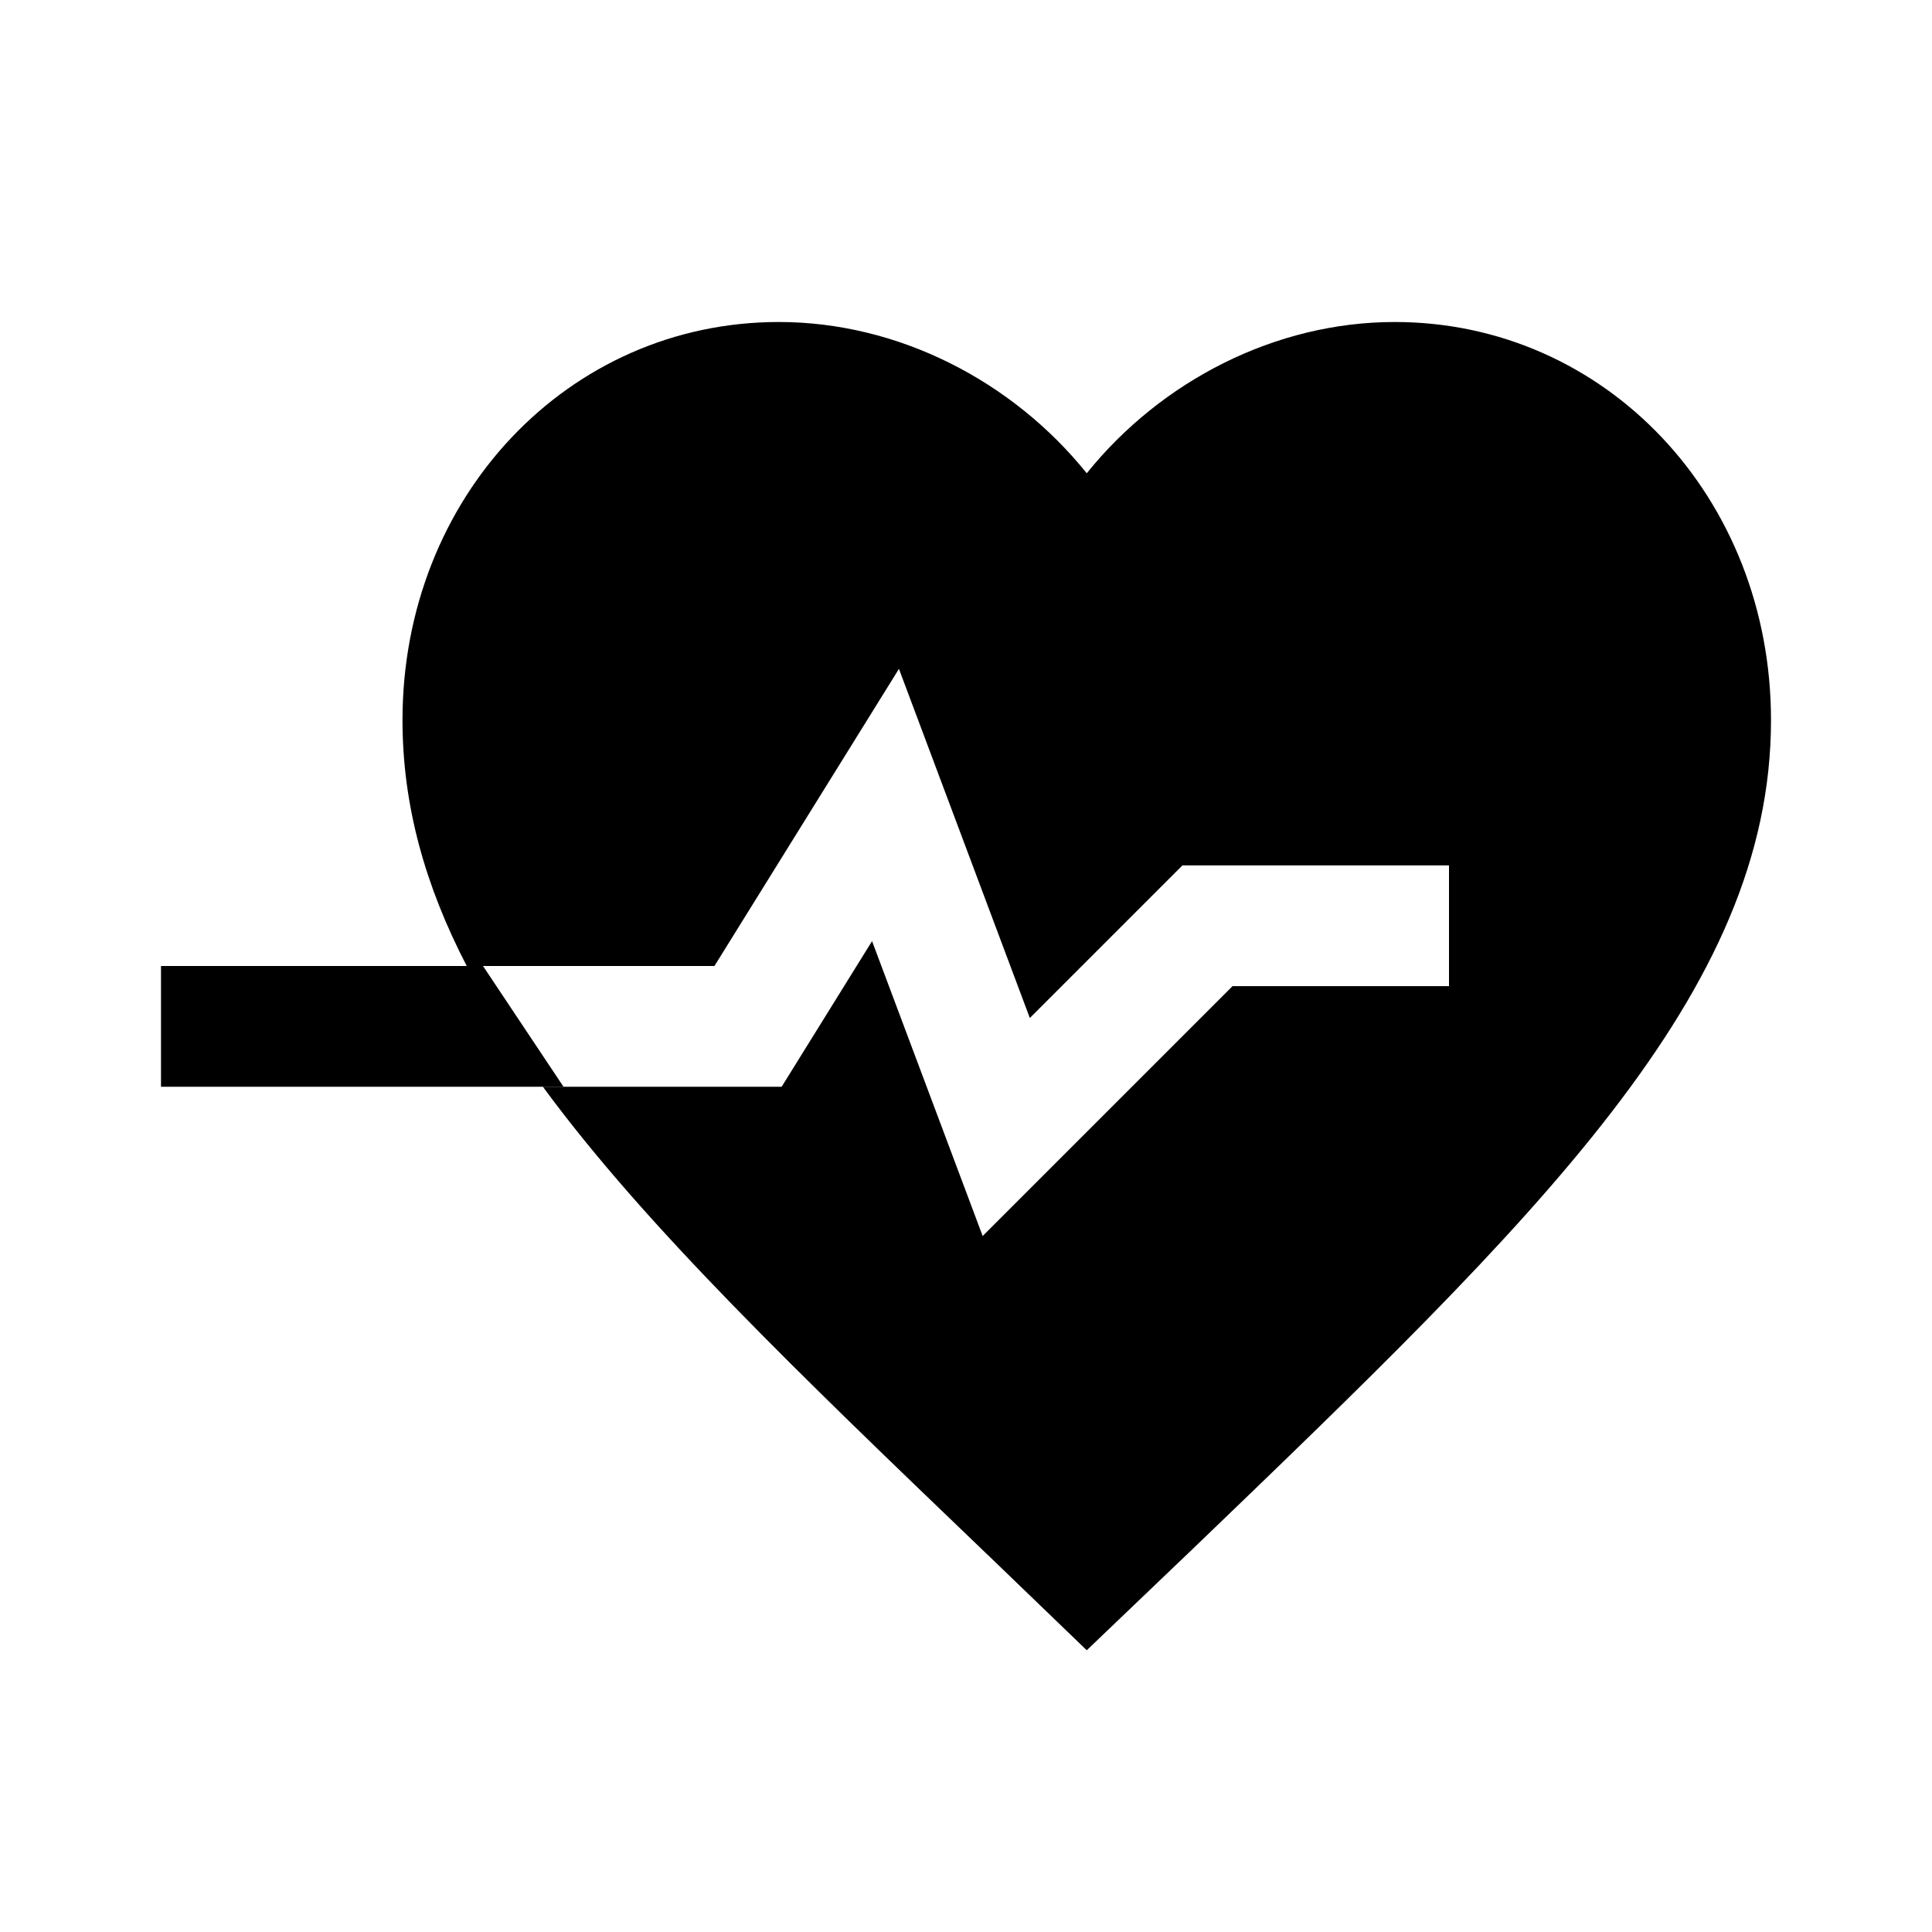 <svg width="24" height="24" viewBox="0 0 24 24" fill="none" xmlns="http://www.w3.org/2000/svg">
<path d="M12.268 19.313L13.5 20.5L14.732 19.322L14.766 19.29C19.125 15.1 22 12.336 22 8.945C22 6.176 19.943 4 17.325 4C15.846 4 14.427 4.728 13.5 5.879C12.573 4.728 11.154 4 9.675 4C7.057 4 5 6.176 5 8.945C5 10.004 5.28 11.001 5.798 12H8.875L11.167 8.309L12.793 12.646L14.689 10.75H18V12.25H15.311L12.207 15.354L10.833 11.691L9.71 13.5H6.744C8.018 15.236 9.926 17.067 12.257 19.303L12.268 19.313Z" fill="currentColor"/>
<path fill-rule="evenodd" clip-rule="evenodd" d="M7 13.5H2V12H6L7 13.5Z" fill="currentColor"/>
</svg>

